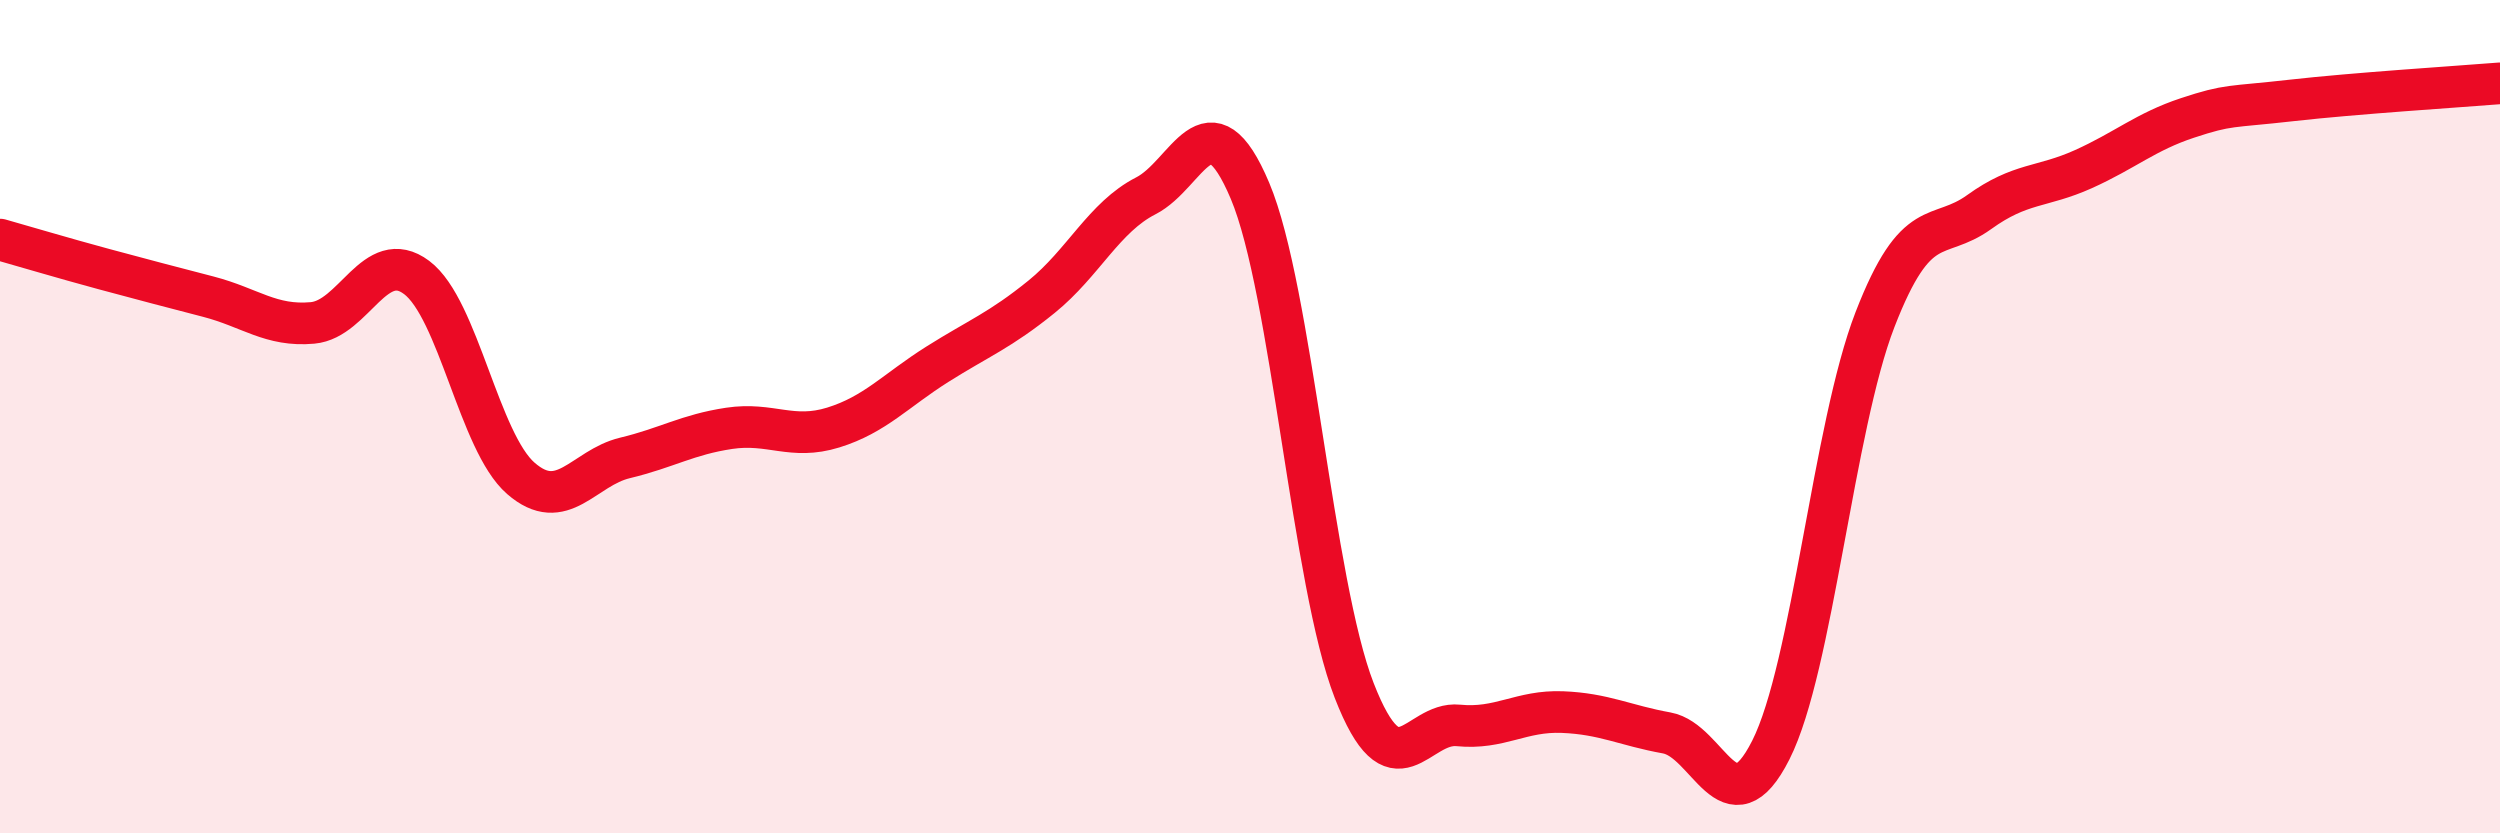 
    <svg width="60" height="20" viewBox="0 0 60 20" xmlns="http://www.w3.org/2000/svg">
      <path
        d="M 0,5.75 C 0.5,5.89 1.5,6.19 2.5,6.46 C 3.5,6.73 4,6.86 5,7.12 C 6,7.38 6.5,7.84 7.5,7.75 C 8.5,7.66 9,5.91 10,6.66 C 11,7.41 11.5,10.61 12.5,11.48 C 13.5,12.35 14,11.23 15,10.99 C 16,10.75 16.5,10.43 17.5,10.28 C 18.5,10.13 19,10.57 20,10.26 C 21,9.95 21.5,9.37 22.5,8.74 C 23.5,8.11 24,7.93 25,7.12 C 26,6.31 26.5,5.21 27.5,4.7 C 28.5,4.19 29,2.21 30,4.58 C 31,6.95 31.5,14 32.5,16.57 C 33.5,19.14 34,17.31 35,17.41 C 36,17.51 36.5,17.05 37.5,17.09 C 38.5,17.13 39,17.41 40,17.59 C 41,17.77 41.5,19.98 42.5,18 C 43.5,16.02 44,10.25 45,7.67 C 46,5.09 46.5,5.81 47.5,5.09 C 48.5,4.37 49,4.51 50,4.06 C 51,3.61 51.5,3.16 52.5,2.83 C 53.5,2.5 53.5,2.58 55,2.41 C 56.5,2.24 59,2.08 60,2L60 20L0 20Z"
        fill="#EB0A25"
        opacity="0.1"
        stroke-linecap="round"
        stroke-linejoin="round"
      />
      <path
        d="M 0,5.75 C 0.5,5.89 1.5,6.19 2.5,6.46 C 3.5,6.73 4,6.86 5,7.12 C 6,7.38 6.5,7.84 7.5,7.75 C 8.5,7.66 9,5.91 10,6.66 C 11,7.41 11.5,10.61 12.5,11.48 C 13.5,12.35 14,11.23 15,10.99 C 16,10.75 16.5,10.43 17.5,10.28 C 18.5,10.13 19,10.57 20,10.26 C 21,9.95 21.5,9.37 22.5,8.74 C 23.5,8.11 24,7.93 25,7.12 C 26,6.31 26.5,5.21 27.5,4.7 C 28.5,4.19 29,2.21 30,4.58 C 31,6.95 31.5,14 32.5,16.57 C 33.5,19.14 34,17.31 35,17.41 C 36,17.51 36.5,17.05 37.5,17.09 C 38.5,17.13 39,17.41 40,17.59 C 41,17.77 41.5,19.98 42.5,18 C 43.5,16.02 44,10.25 45,7.67 C 46,5.09 46.5,5.81 47.5,5.09 C 48.5,4.37 49,4.51 50,4.06 C 51,3.61 51.5,3.16 52.5,2.83 C 53.5,2.5 53.5,2.58 55,2.41 C 56.5,2.24 59,2.08 60,2"
        stroke="#EB0A25"
        stroke-width="1"
        fill="none"
        stroke-linecap="round"
        stroke-linejoin="round"
      />
    </svg>
  